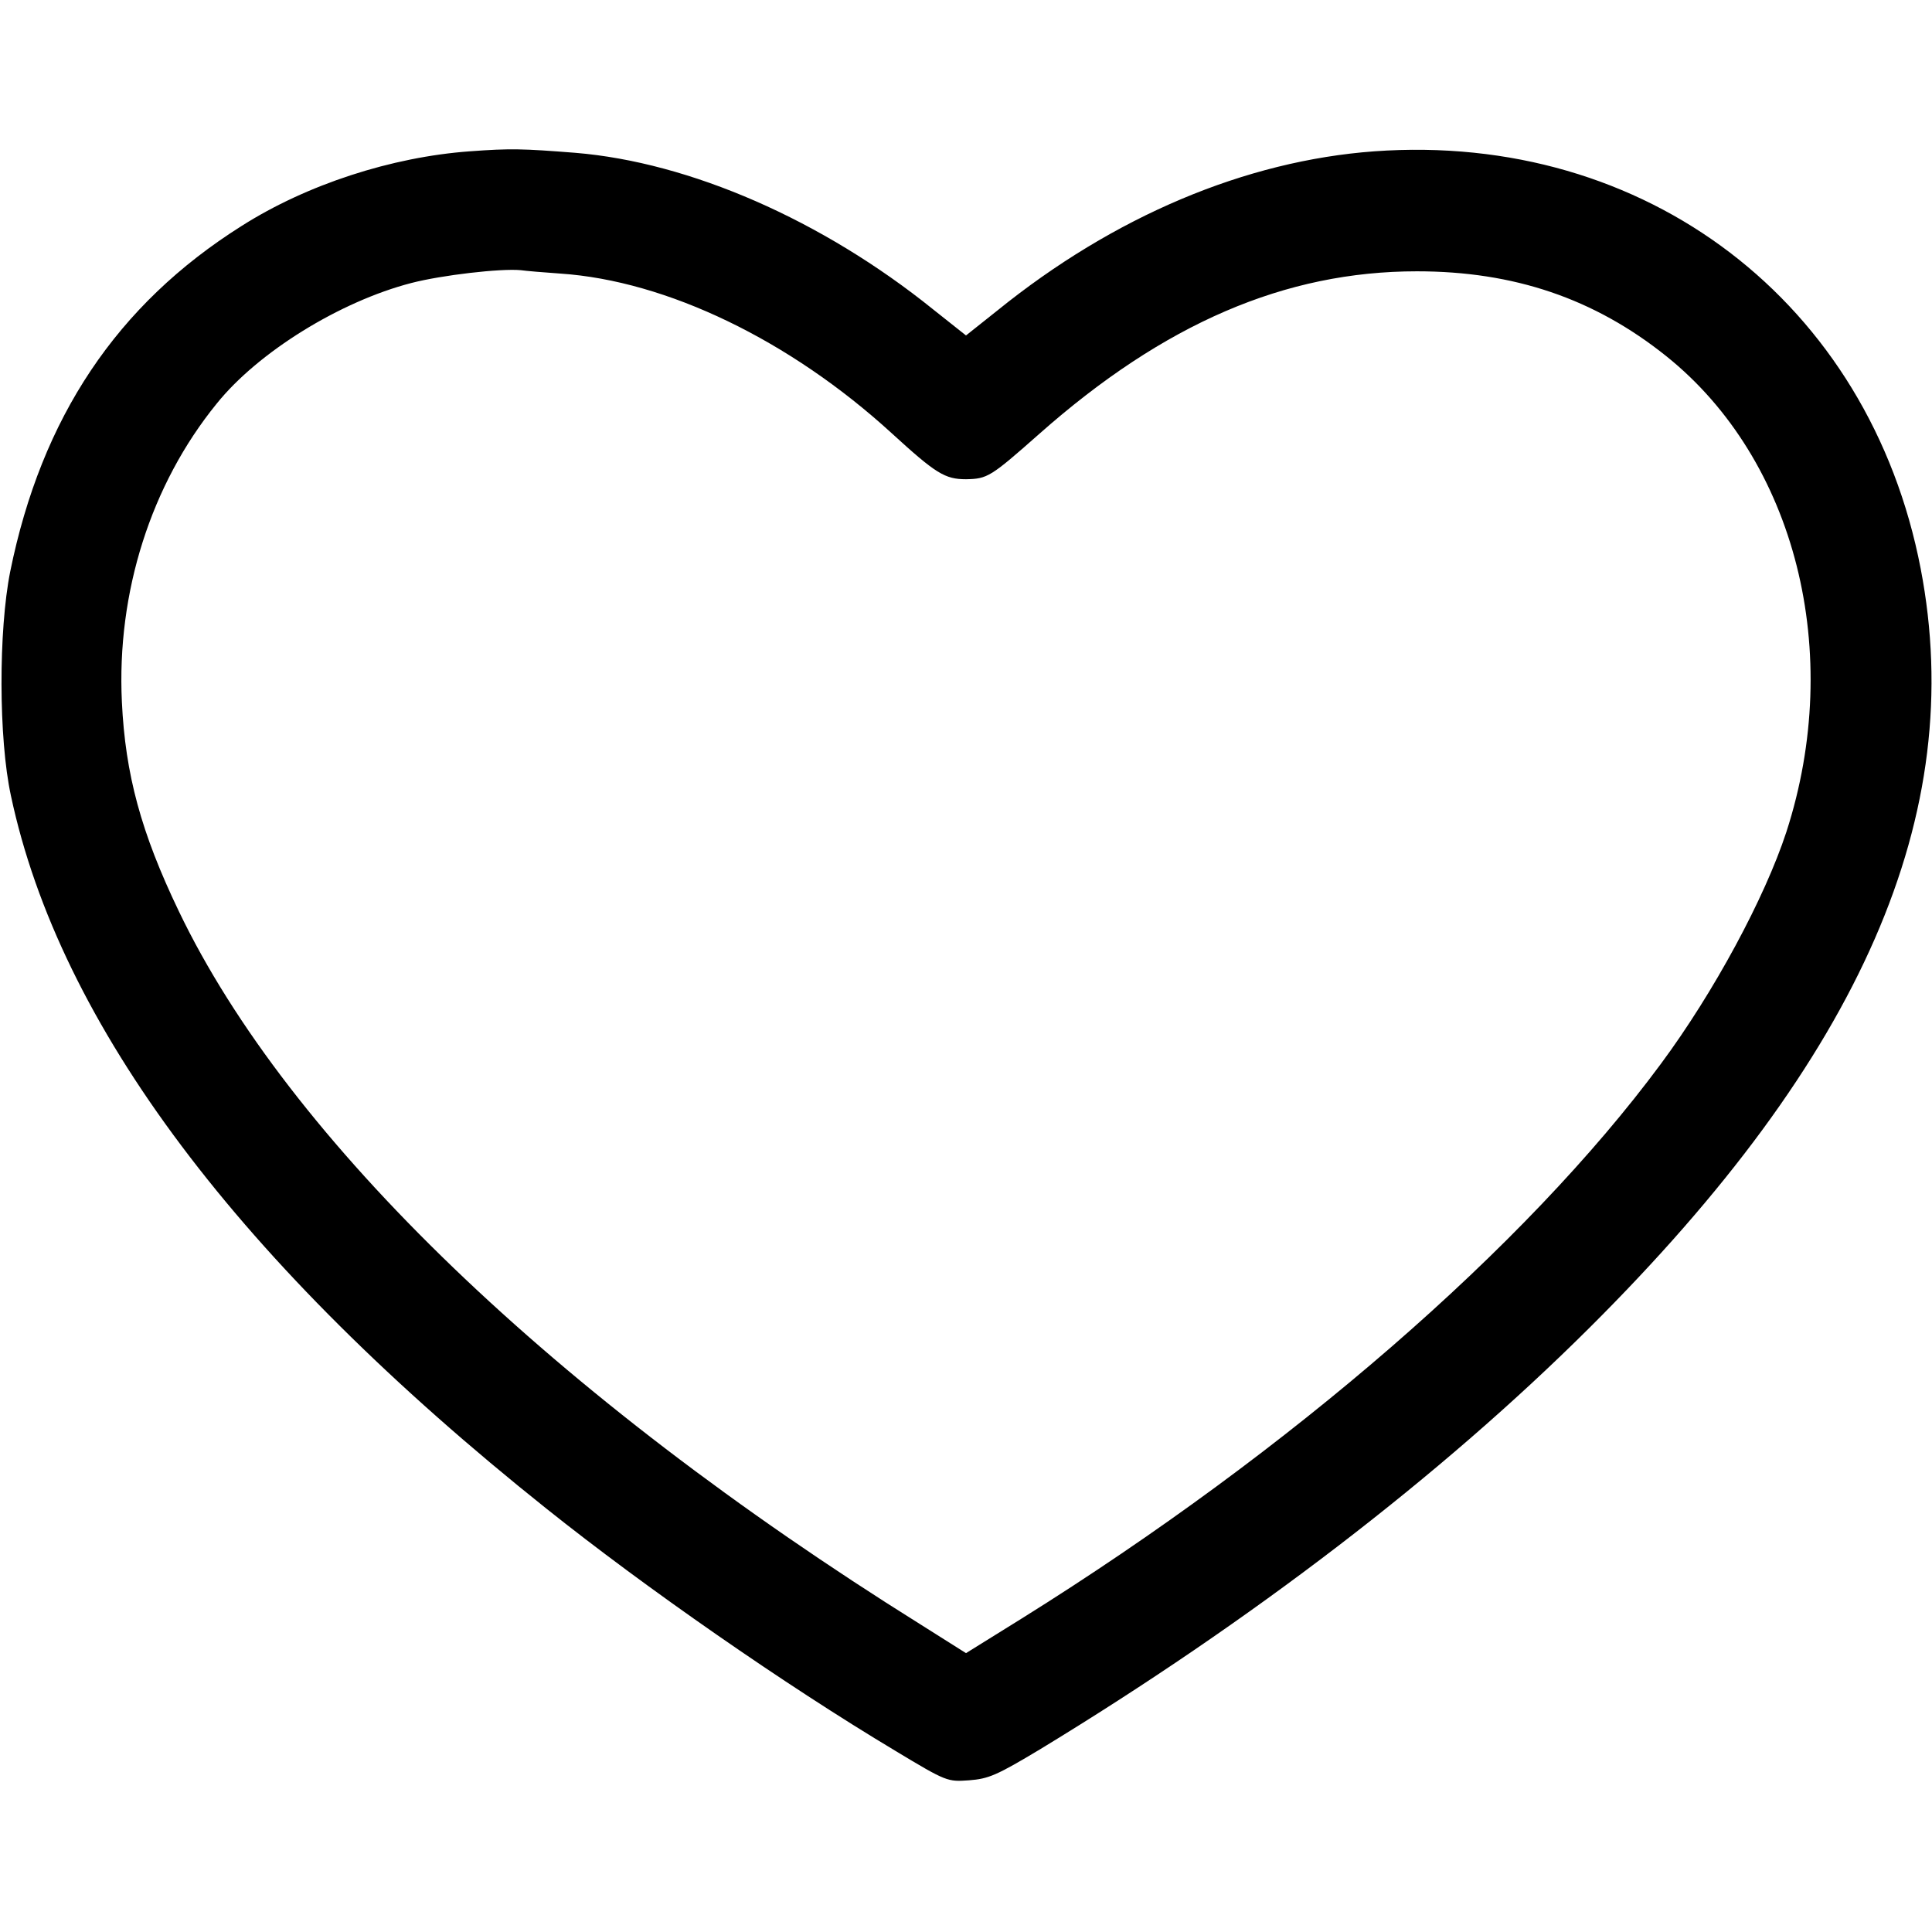 <?xml version="1.0" standalone="no"?>
<!DOCTYPE svg PUBLIC "-//W3C//DTD SVG 20010904//EN"
 "http://www.w3.org/TR/2001/REC-SVG-20010904/DTD/svg10.dtd">
<svg version="1.0" xmlns="http://www.w3.org/2000/svg"
 width="512pt" height="512pt" viewBox="0 0 512 512"
 preserveAspectRatio="xMidYMid meet">

<g transform="translate(0,512) scale(0.1,-0.1)"
fill="#000000" stroke="none">
<path d="M1245 4719 c-207 -15 -432 -88 -605 -198 -330 -208 -530 -507 -613
-916 -31 -156 -31 -442 2 -594 129 -606 604 -1239 1419 -1889 263 -210 631
-466 925 -642 136 -82 138 -82 195 -78 52 4 73 13 188 82 561 341 1062 725
1455 1116 723 719 1004 1363 879 2013 -136 706 -728 1158 -1448 1106 -341 -25
-690 -172 -999 -422 l-83 -66 -87 69 c-294 237 -645 390 -948 415 -140 11
-172 12 -280 4z m240 -324 c282 -19 609 -177 878 -423 117 -107 141 -122 197
-122 57 1 65 6 194 120 331 293 652 431 1001 431 257 0 470 -72 661 -225 343
-275 472 -786 318 -1261 -57 -174 -192 -425 -333 -615 -358 -484 -980 -1024
-1693 -1469 l-148 -92 -122 77 c-970 606 -1674 1284 -1964 1889 -100 208 -142
363 -151 555 -14 290 77 576 251 790 110 137 327 271 516 320 81 21 237 39
290 34 14 -2 61 -6 105 -9z"/>
</g>
</svg>
